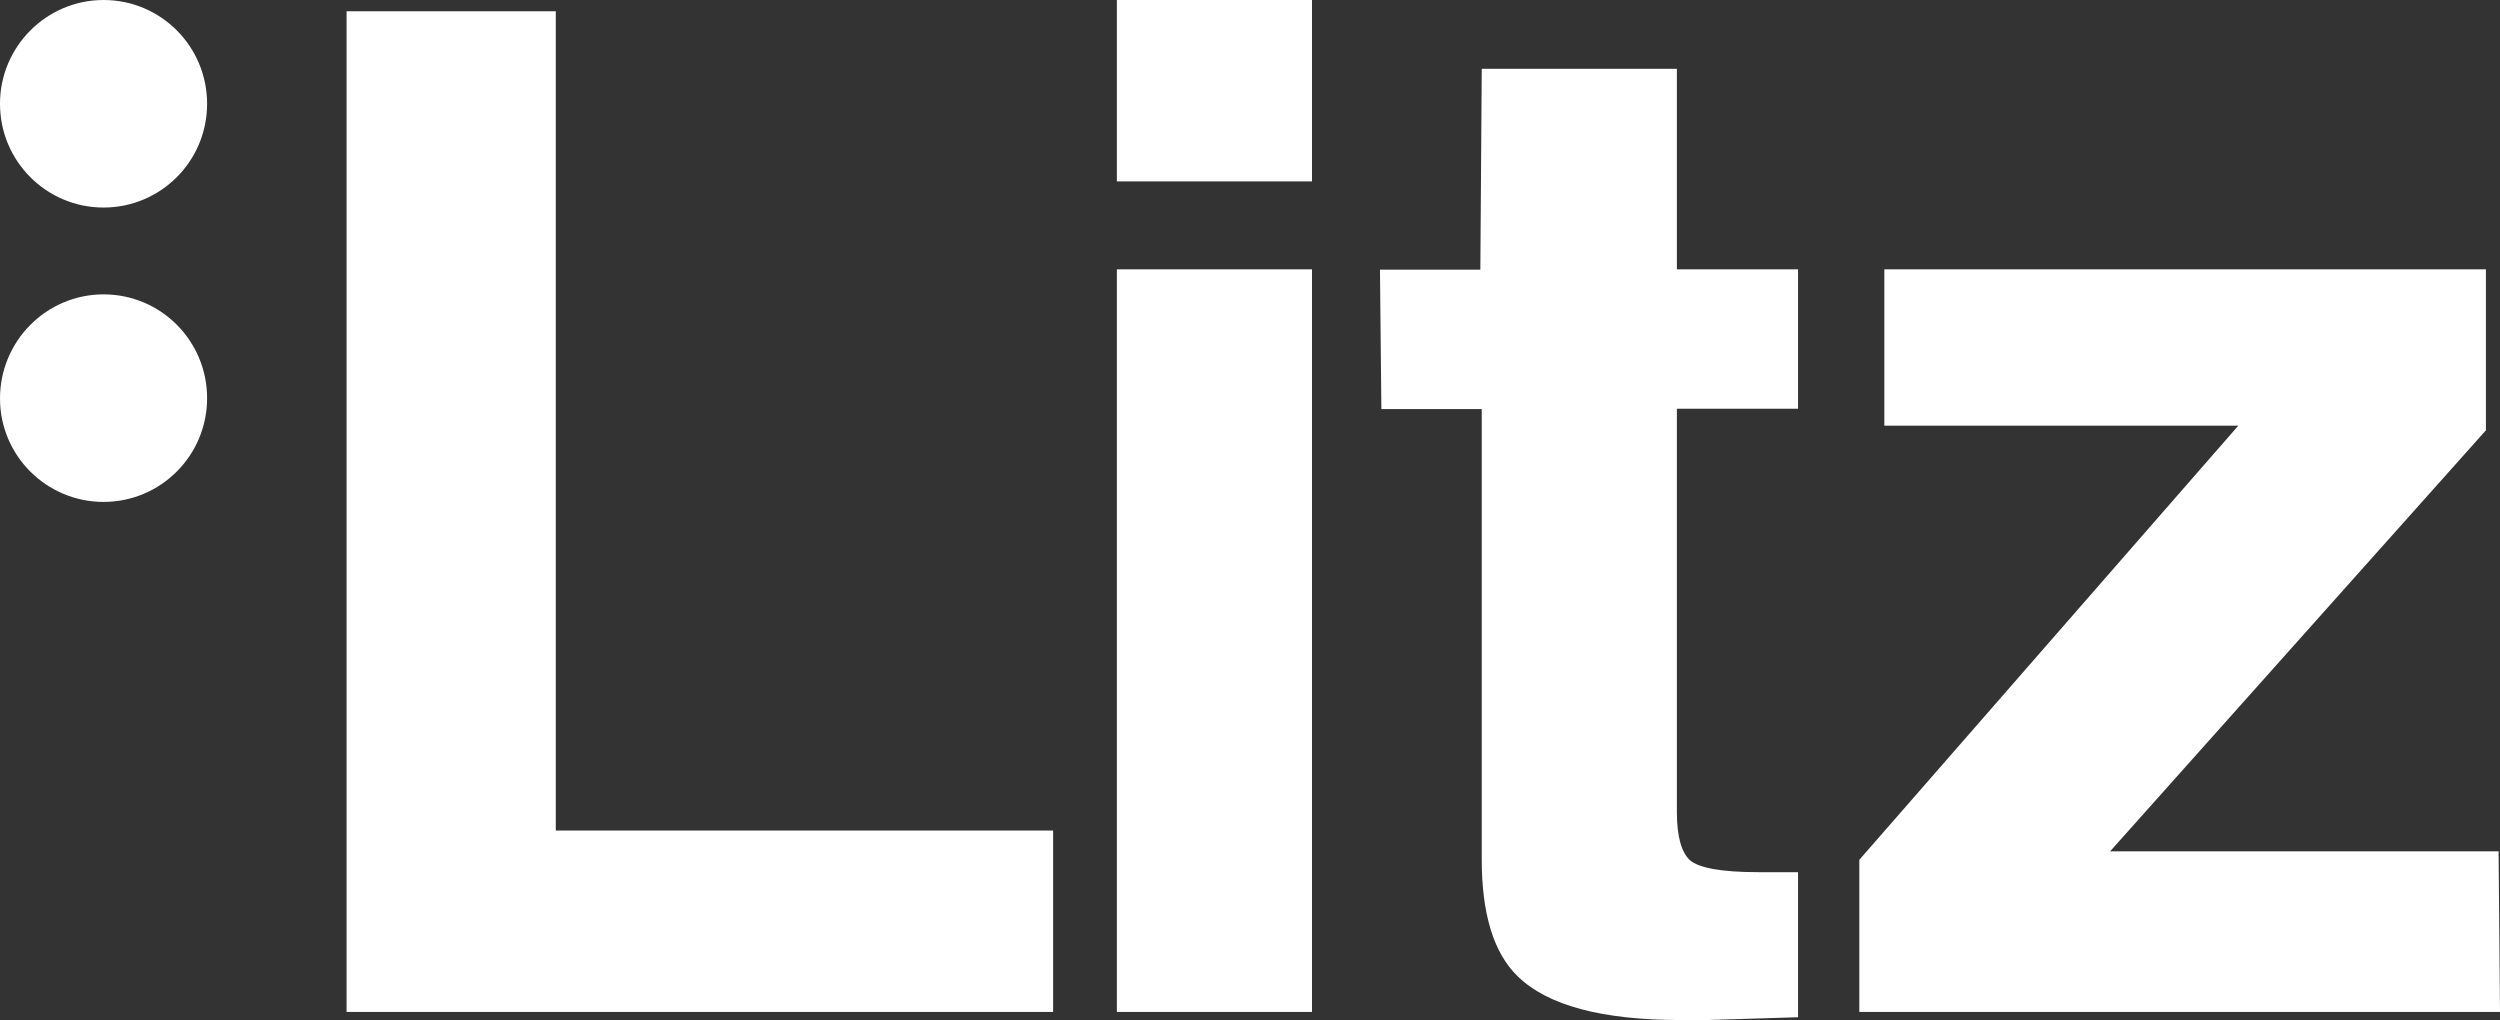 <?xml version="1.0" encoding="UTF-8"?> <svg xmlns="http://www.w3.org/2000/svg" width="294" height="120" viewBox="0 0 294 120" fill="none"><rect x="0" y="0" width="294" height="120" fill="#333333" stroke="none"/> <g clip-path="url(#clip0_96_1660)"> <path d="M292.385 50.557L248.148 100.118H293.834L294 119.004H218.657V101.114L263.225 50.059H221.598V31.671H292.343V50.557H292.385ZM197.201 8.053V31.671H211.45V48.066H197.201V95.51C197.201 98.374 197.74 100.242 198.734 101.155C199.769 102.068 202.461 102.567 206.769 102.567H211.45V119.626L200.639 119.958H197.698C188.42 119.958 182.041 118.257 178.521 114.853C175.663 112.113 174.254 107.506 174.254 101.072V48.108H162.45L162.284 31.712H174.089L174.254 8.094H197.201V8.053ZM154.29 0V21.335H131.343V0H154.29ZM131.343 31.671H154.29V119.004H131.343V31.671ZM65.361 1.328V97.669H123.846V119.004H40.757V1.328H65.361Z" fill="white"></path> <path fill-rule="evenodd" clip-rule="evenodd" d="M12.178 34.618C18.929 34.618 24.355 40.097 24.355 46.821C24.355 53.587 18.888 59.025 12.178 59.025C5.467 59.025 0 53.587 0 46.863C0 40.097 5.467 34.618 12.178 34.618Z" fill="white"></path> <path fill-rule="evenodd" clip-rule="evenodd" d="M12.178 0C18.929 0 24.355 5.479 24.355 12.203C24.355 18.969 18.888 24.407 12.178 24.407C5.467 24.407 0 18.969 0 12.203C0 5.479 5.467 0 12.178 0Z" fill="white"></path> </g> <defs> <clipPath id="clip0_96_1660"> <rect width="73.5" height="30" fill="white" transform="scale(4)"></rect> </clipPath> </defs> </svg> 